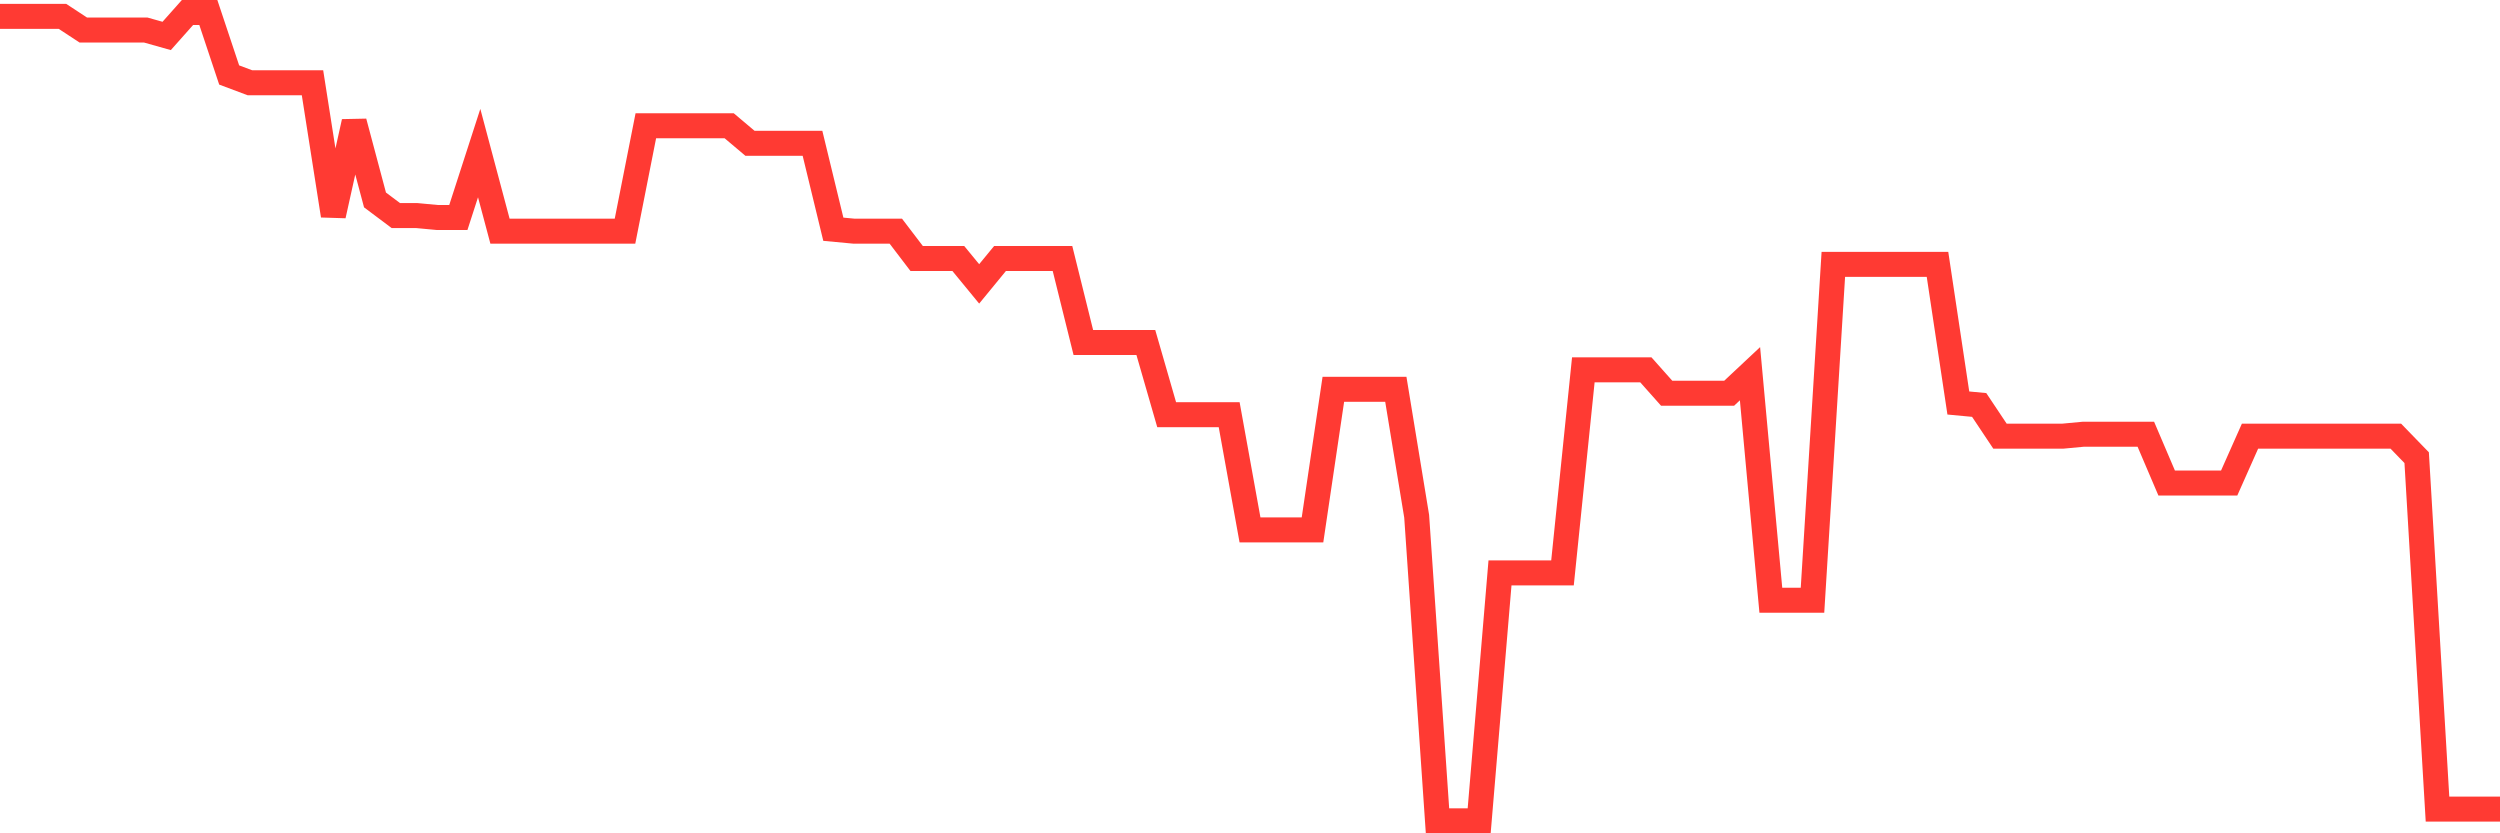 <svg
  xmlns="http://www.w3.org/2000/svg"
  xmlns:xlink="http://www.w3.org/1999/xlink"
  width="120"
  height="40"
  viewBox="0 0 120 40"
  preserveAspectRatio="none"
>
  <polyline
    points="0,0.787 1,0.787 2,0.787 3,0.787 4,1.443 5,1.443 6,1.443 7,1.443 8,1.725 9,0.6 10,0.6 11,3.599 12,3.974 13,3.974 14,3.974 15,3.974 16,10.347 17,5.848 18,9.597 19,10.347 20,10.347 21,10.441 22,10.441 23,7.348 24,11.097 25,11.097 26,11.097 27,11.097 28,11.097 29,11.097 30,11.097 31,6.036 32,6.036 33,6.036 34,6.036 35,6.036 36,6.879 37,6.879 38,6.879 39,6.879 40,11.003 41,11.097 42,11.097 43,11.097 44,12.409 45,12.409 46,12.409 47,13.627 48,12.409 49,12.409 50,12.409 51,12.409 52,16.439 53,16.439 54,16.439 55,16.439 56,19.906 57,19.906 58,19.906 59,19.906 60,25.436 61,25.436 62,25.436 63,25.436 64,18.688 65,18.688 66,18.688 67,18.688 68,24.78 69,39.4 70,39.4 71,39.4 72,27.498 73,27.498 74,27.498 75,27.498 76,17.751 77,17.751 78,17.751 79,17.751 80,18.875 81,18.875 82,18.875 83,18.875 84,17.938 85,28.81 86,28.81 87,28.81 88,12.69 89,12.69 90,12.69 91,12.69 92,12.69 93,12.69 94,19.344 95,19.438 96,20.937 97,20.937 98,20.937 99,20.937 100,20.843 101,20.843 102,20.843 103,20.843 104,23.186 105,23.186 106,23.186 107,23.186 108,20.937 109,20.937 110,20.937 111,20.937 112,20.937 113,20.937 114,20.937 115,20.937 116,21.968 117,38.838 118,38.838 119,38.838 120,38.838"
    fill="none"
    stroke="#ff3a33"
    stroke-width="1.2"
  >
  </polyline>
</svg>